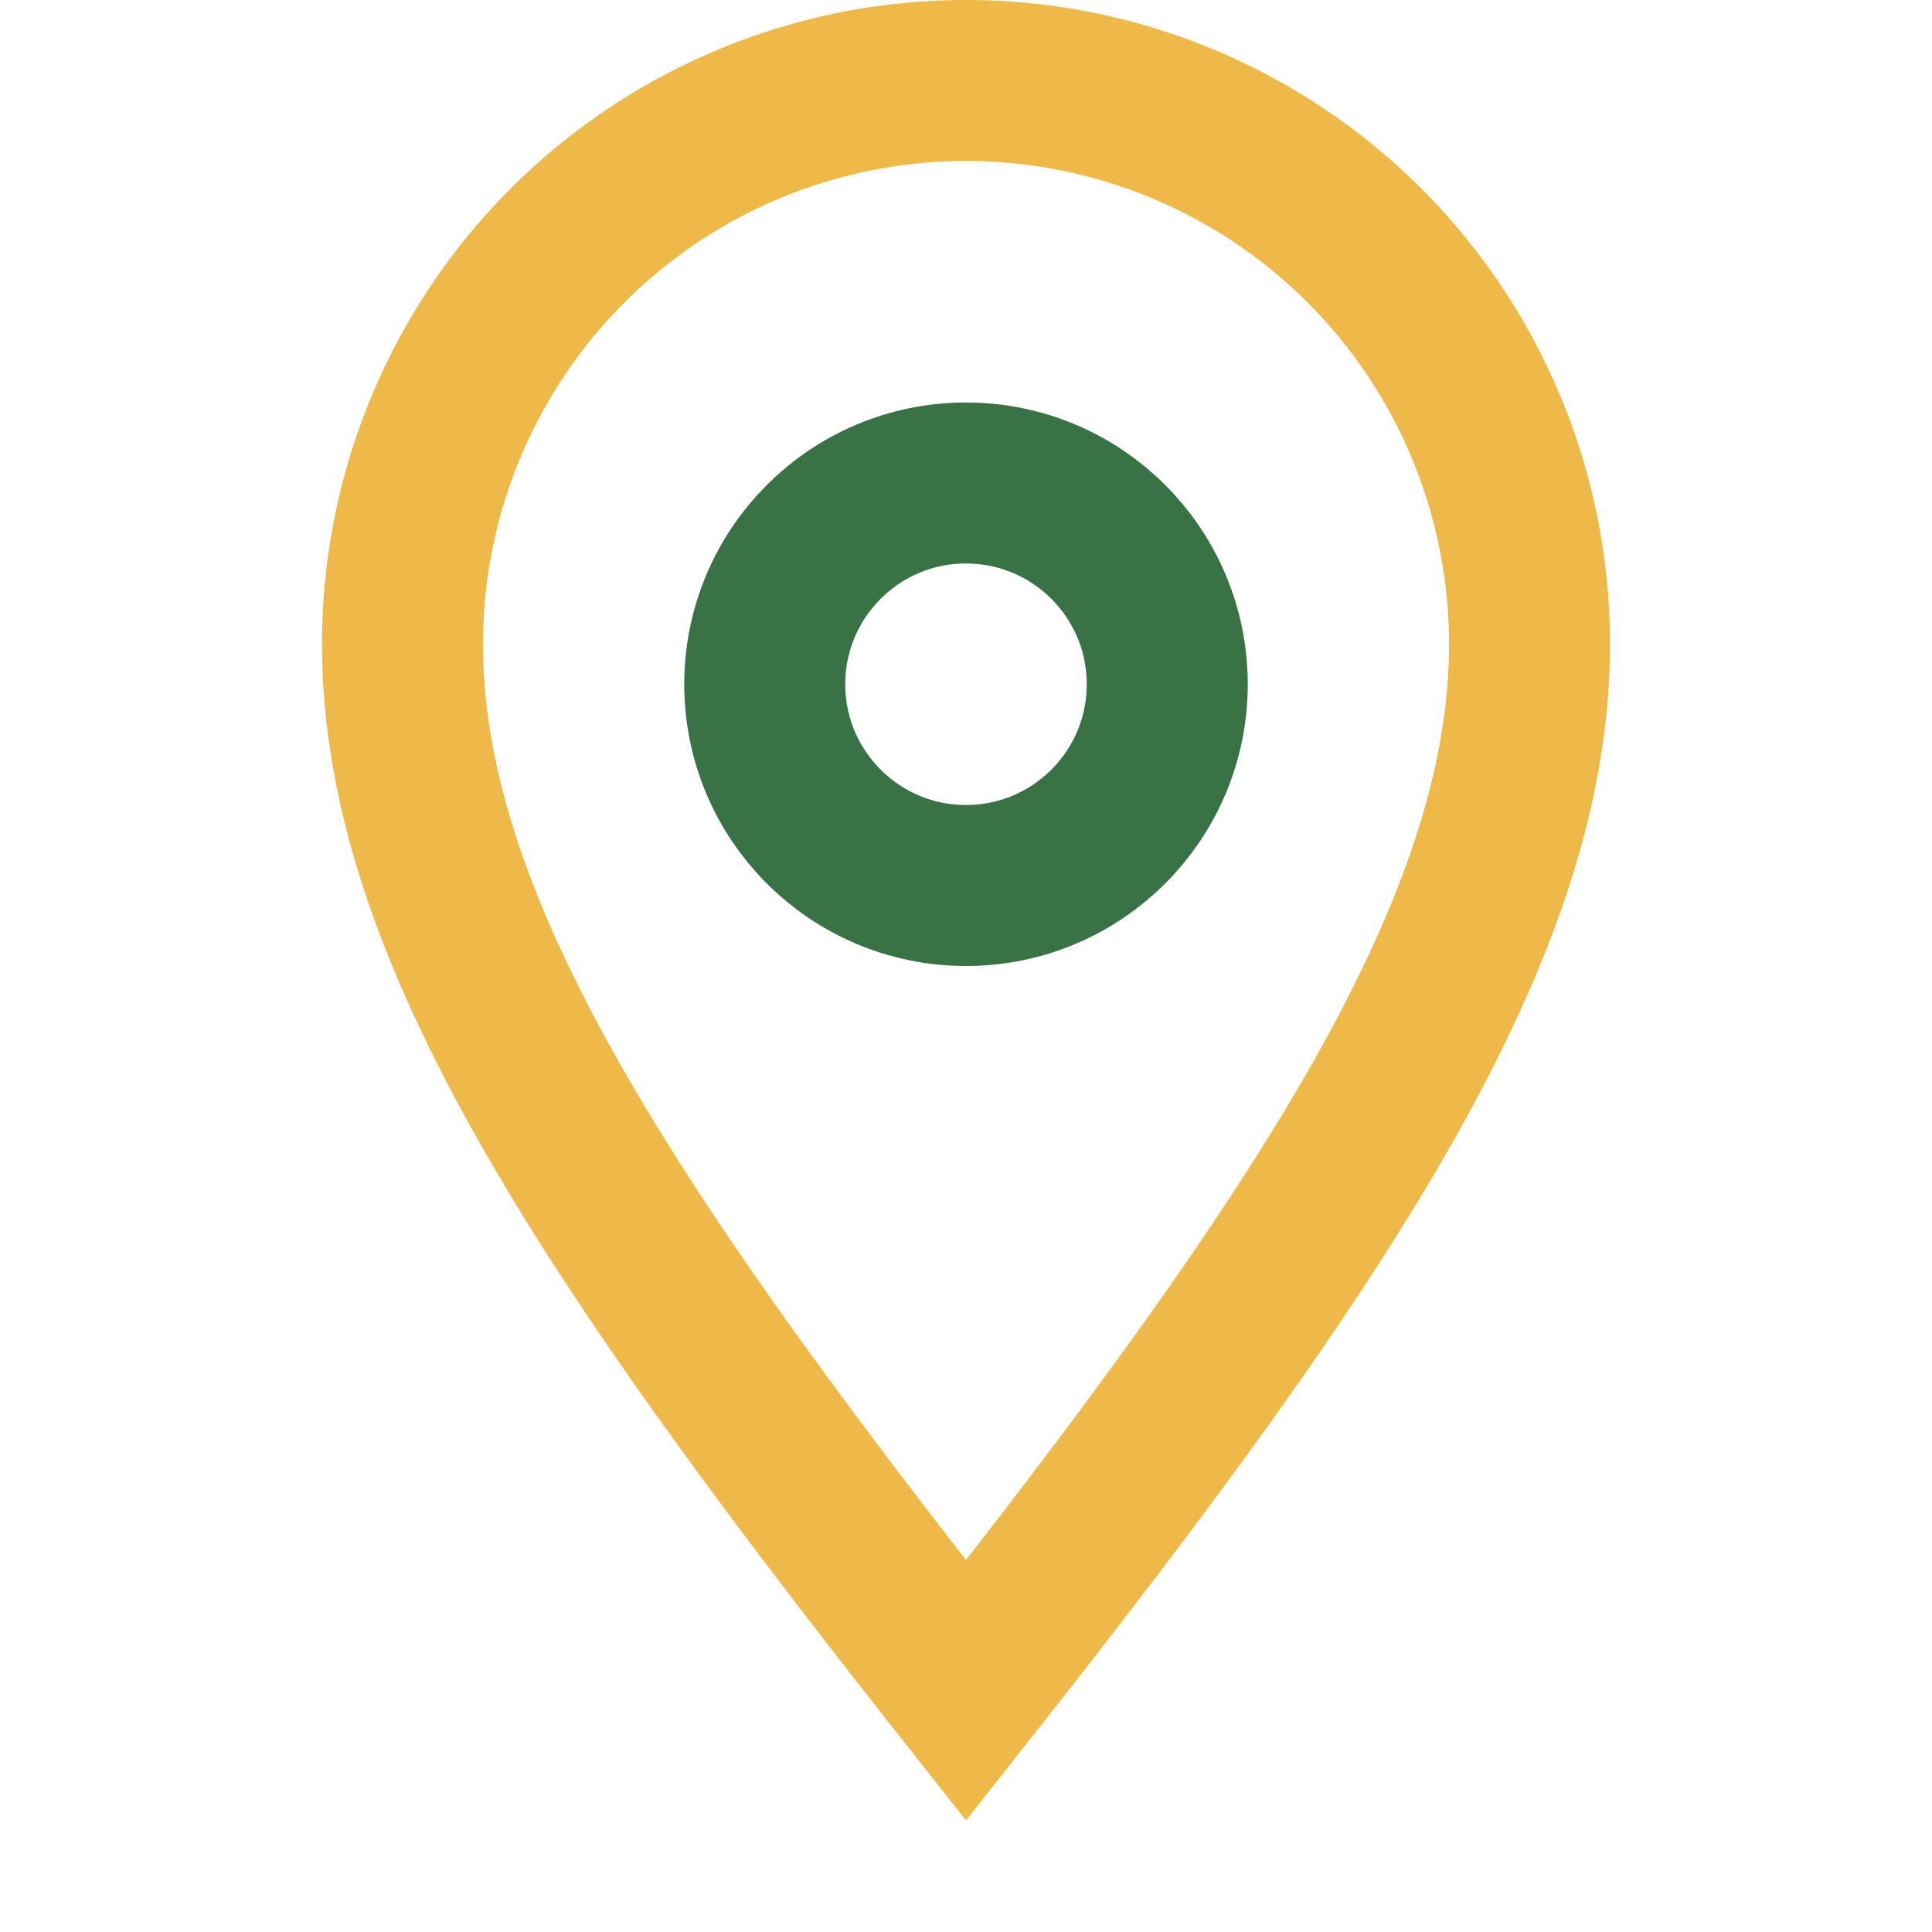 <?xml version="1.0" encoding="UTF-8"?>
<svg xmlns="http://www.w3.org/2000/svg" width="24" height="24" viewBox="0 0 24 24"><path d="M12 21c-4.5-5.7-7-9.5-7-13a7 7 0 1 1 14 0c0 3.5-2.5 7.3-7 13z" fill="none" stroke="#EEB948" stroke-width="2"/><circle cx="12" cy="8.5" r="2.5" fill="none" stroke="#387245" stroke-width="2"/></svg>